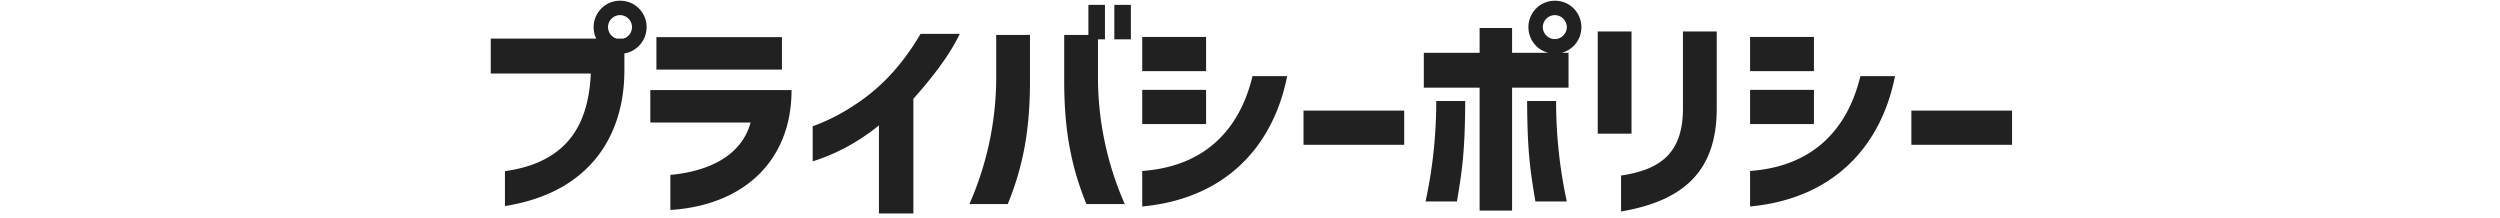 <svg xmlns="http://www.w3.org/2000/svg" xmlns:xlink="http://www.w3.org/1999/xlink" width="780" height="68" viewBox="0 0 780 68"><defs><clipPath id="a"><rect width="780" height="68" transform="translate(0 23704)" fill="#fff" stroke="#707070" stroke-width="1"/></clipPath></defs><g transform="translate(0 -23704)" clip-path="url(#a)"><path d="M-232.458-6.6V4.284c12.444-1.972,21.216-6.868,27.132-13.4,7.276-8.024,10.132-18.5,10.132-28.832v-5.372a8.336,8.336,0,0,0,6.936-8.228,8.213,8.213,0,0,0-8.228-8.228,8.228,8.228,0,0,0-8.3,8.228,8.013,8.013,0,0,0,.816,3.6h-32.912v10.88h31.212c-.408,9.248-2.788,16.252-7.208,21.216S-223.754-7.82-232.458-6.6Zm32.164-44.948a3.773,3.773,0,0,1,3.74-3.74,3.773,3.773,0,0,1,3.74,3.74,3.733,3.733,0,0,1-2.72,3.6h-2.04A3.733,3.733,0,0,1-200.294-51.544Zm19.448,46.1V5.508c22.78-1.428,37.808-15.232,37.808-37.4H-187.1V-21.76h31.28C-159.018-10-171.462-6.256-180.846-5.44ZM-185.2-38.284h39.168V-48.416H-185.2Zm69.428,17.408V6.6h10.744V-29.172c4.556-5.168,10.676-12.376,14.484-20.264h-12.24c-6.936,11.832-14.484,18.36-21.488,22.78A60.4,60.4,0,0,1-136.442-20.6V-9.656a61.381,61.381,0,0,0,10.608-4.488A64.859,64.859,0,0,0-115.77-20.876Zm73.44-26.86h5.168V-58.48H-42.33ZM-87.55,3.672h11.968c5.168-12.648,6.936-24.208,6.936-38.556V-49.1h-10.54v14.212A98.1,98.1,0,0,1-87.55,3.672Zm29.58-38.556c0,14.348,1.768,25.908,6.936,38.556h11.968A98.1,98.1,0,0,1-47.43-34.884V-47.736h2.176V-58.48h-5.168V-49.1H-57.97Zm24.344,28.22V4.42c25.636-2.38,40.8-18.36,45.22-40.664H.782C-3.094-20.06-13.634-8.092-33.626-6.664Zm0-14.62H-13.7V-31.96H-33.626Zm0-16.524H-13.7V-48.484H-33.626Zm50.32,22.984H48.11V-25.5H16.694ZM95.1-47.8a3.773,3.773,0,0,1-3.74-3.74,3.773,3.773,0,0,1,3.74-3.74,3.773,3.773,0,0,1,3.74,3.74A3.773,3.773,0,0,1,95.1-47.8ZM54.23-32.64H71.638V5.712H81.77V-32.64H99.382V-43.52H97.274a8.263,8.263,0,0,0,6.12-8.024,8.213,8.213,0,0,0-8.228-8.228,8.228,8.228,0,0,0-8.3,8.228,8.246,8.246,0,0,0,6.188,8.024H81.77v-7.752H71.638v7.752H54.23Zm.544,35.5h9.792c1.7-10,2.516-16.048,2.584-31.348H58.106A147.527,147.527,0,0,1,54.774,2.856ZM86.462-28.492c.068,15.3.884,21.352,2.584,31.348h9.792a147.527,147.527,0,0,1-3.332-31.348ZM115.77-5.236V5.984c19.924-3.4,29.852-12.92,29.852-32.164v-24h-10.54v24C135.082-12.376,128.214-7.072,115.77-5.236Zm-7.276-13.056h10.54V-50.184h-10.54ZM156.026-6.664V4.42c25.636-2.38,40.8-18.36,45.22-40.664H190.434C186.558-20.06,176.018-8.092,156.026-6.664Zm0-14.62H175.95V-31.96H156.026Zm0-16.524H175.95V-48.484H156.026Zm50.32,22.984h31.416V-25.5H206.346Z" transform="translate(390 23764)" fill="#212121"/></g></svg>